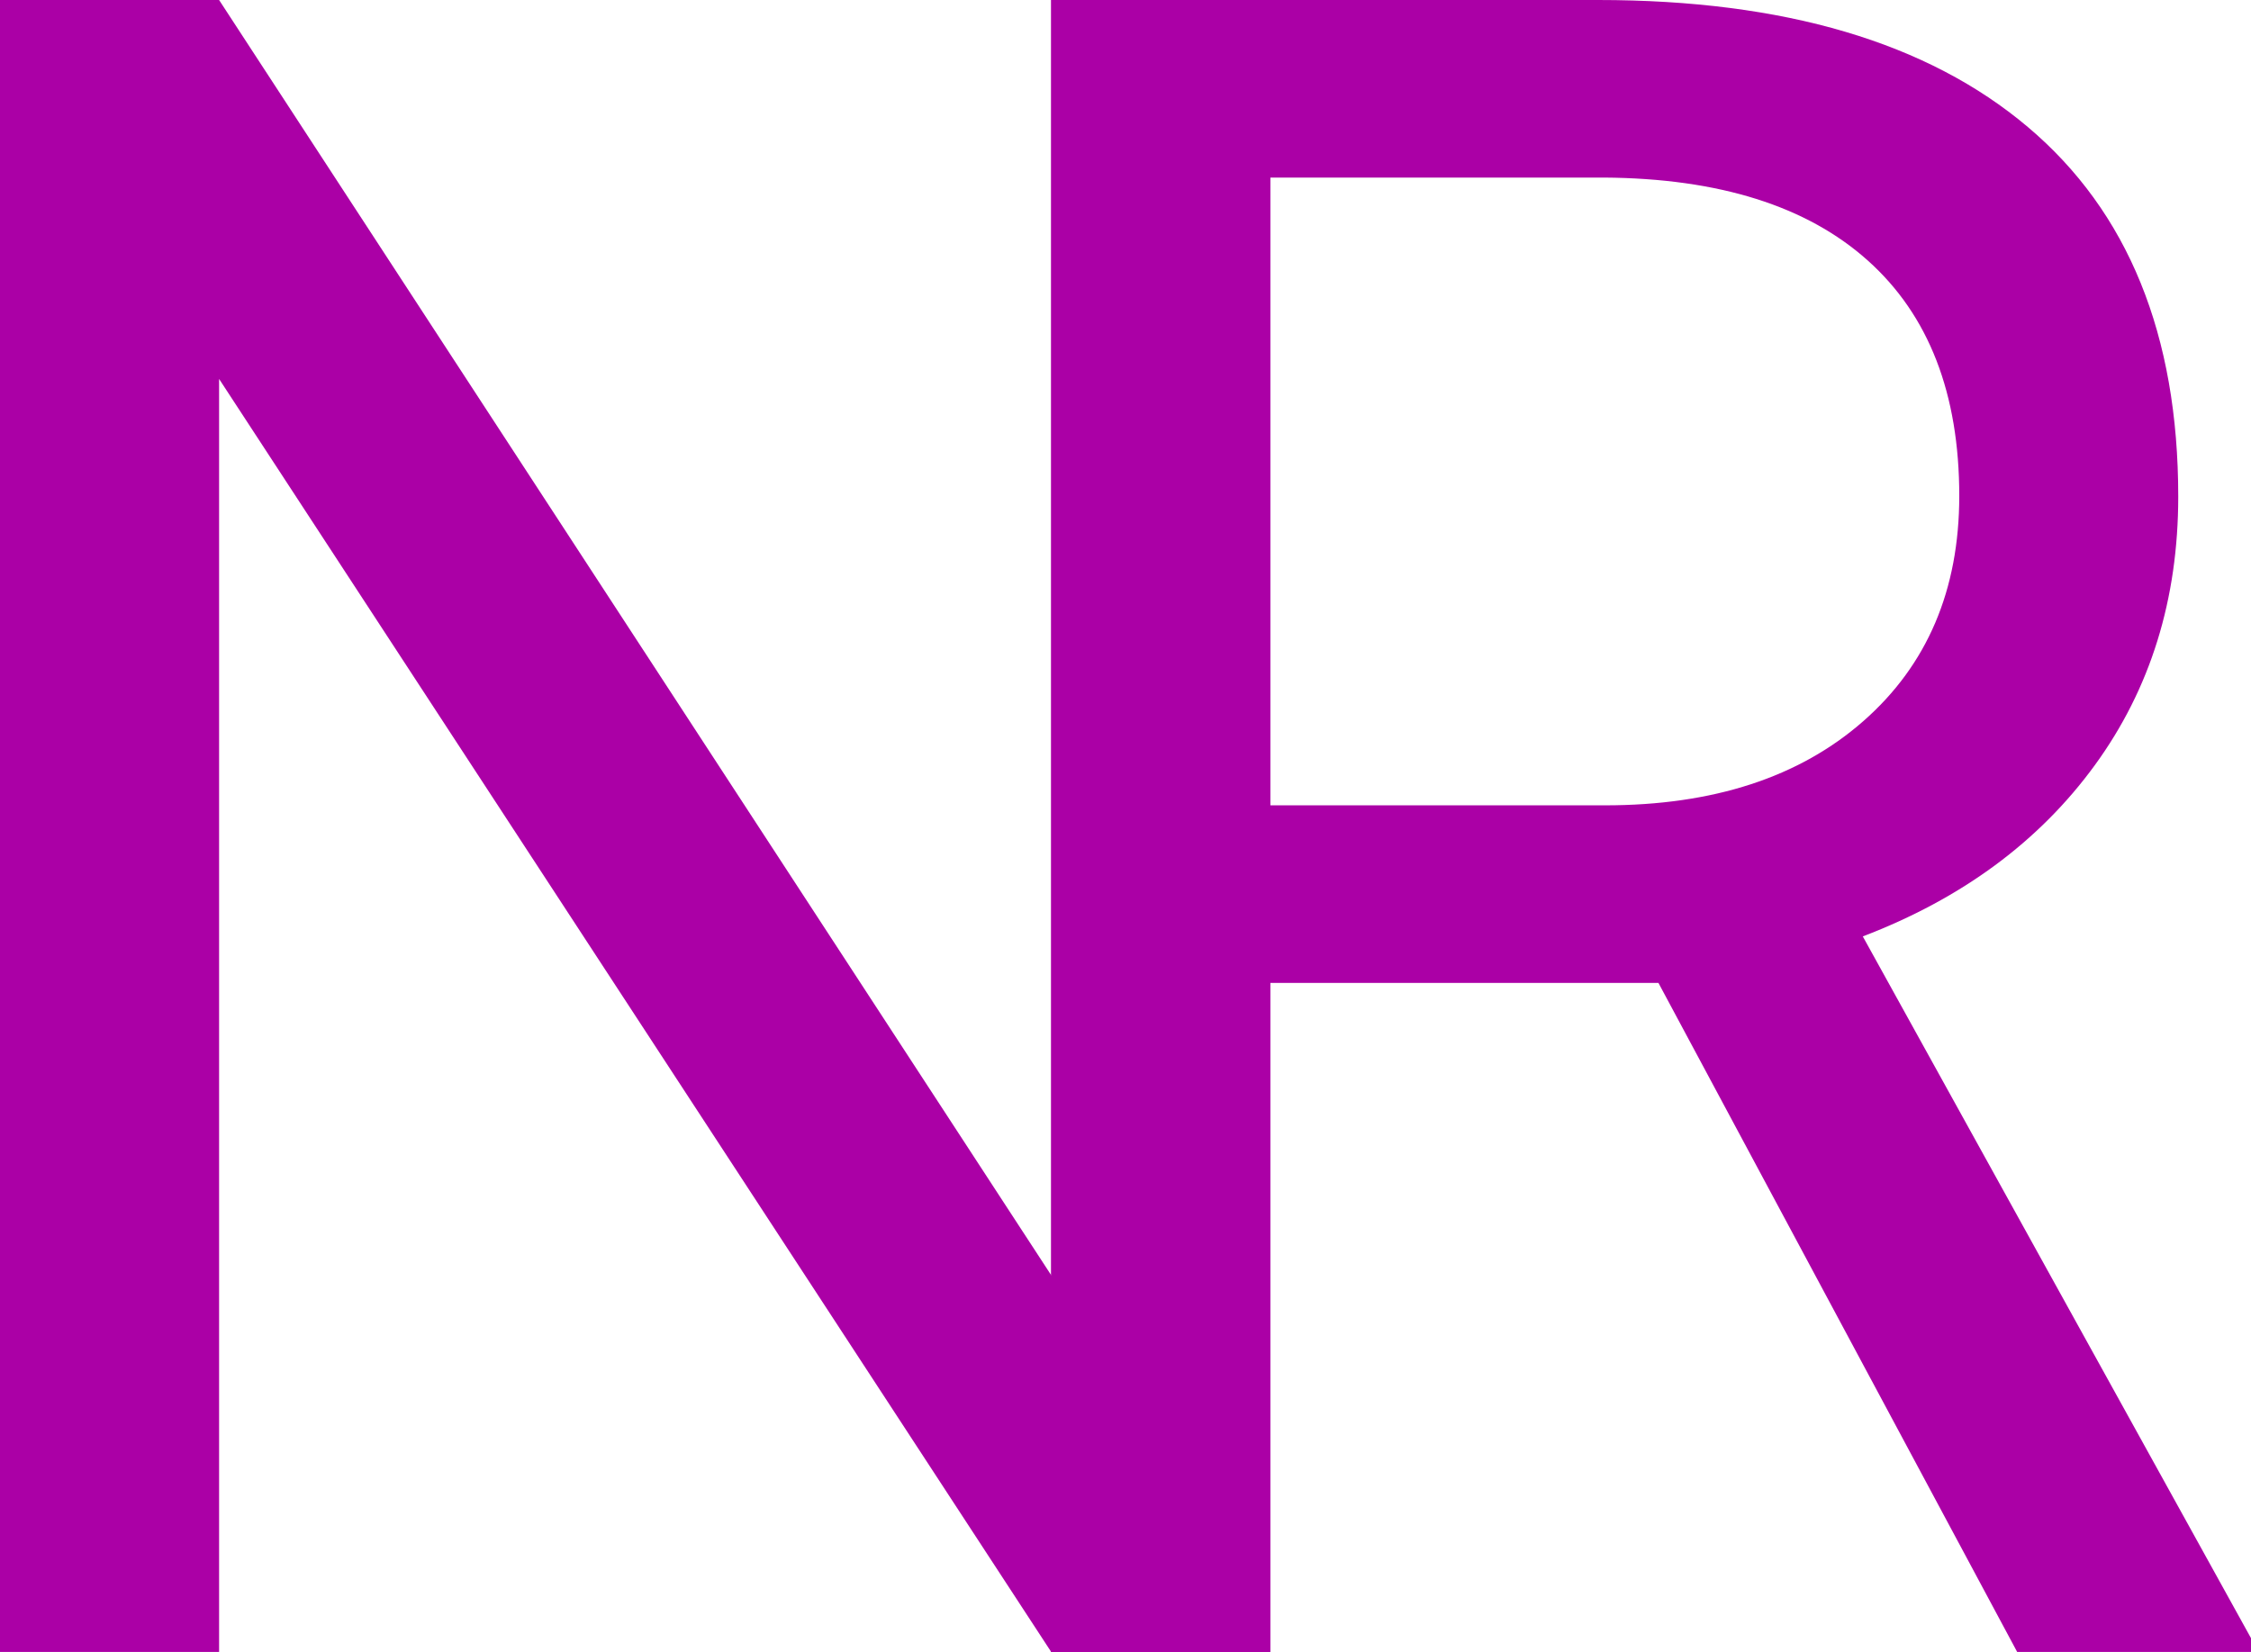 <svg id="Ebene_1" data-name="Ebene 1" xmlns="http://www.w3.org/2000/svg" viewBox="0 0 1889.87 1387.11">
  <defs>
    <style>
      .cls-1 {
        fill: #AB00A6;
      }
    </style>
  </defs>
  <g>
    <path class="cls-1" d="M1121.54,1693.55H937.61L239,624.63V1693.55H55.06V306.45H239L939.51,1380.12V306.45h182Z" transform="translate(-55.06 -306.45)"/>
    <path class="cls-1" d="M1447.43,1131.78h-326v561.77h-184V306.45h459.38q234.45,0,360.73,106.62t126.3,310.33q0,129.48-70.06,225.6T1619,1092.74l326,589.38v11.43H1748.6Zm-326-149.1h281.15q136.29,0,216.83-70.67T1700,722.93q0-128.91-76.71-197.65t-221.58-69.73H1121.48Z" transform="translate(-55.06 -306.45)"/>
  </g>
</svg>
